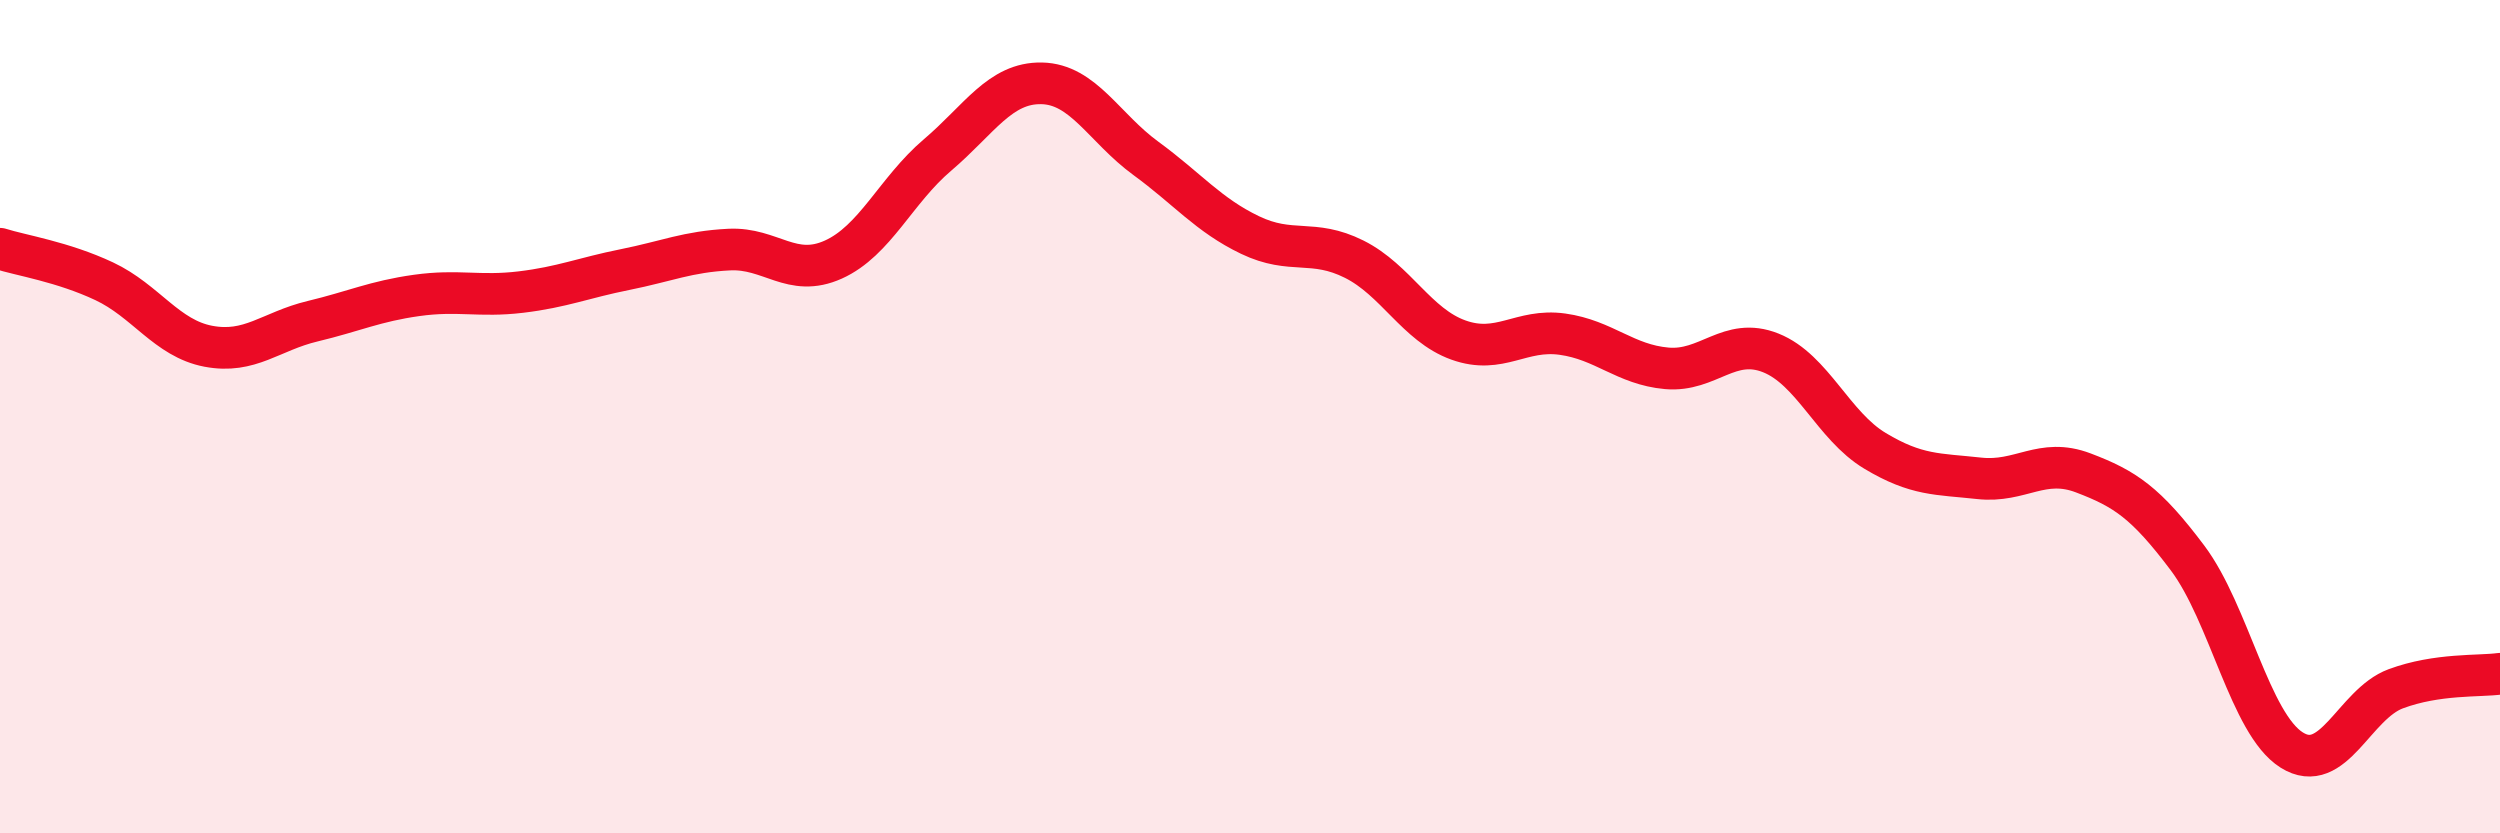 
    <svg width="60" height="20" viewBox="0 0 60 20" xmlns="http://www.w3.org/2000/svg">
      <path
        d="M 0,5.97 C 0.5,6.13 1.5,6.28 2.5,6.75 C 3.5,7.22 4,8.12 5,8.31 C 6,8.5 6.5,7.95 7.5,7.71 C 8.5,7.47 9,7.23 10,7.09 C 11,6.95 11.5,7.13 12.5,7.01 C 13.5,6.89 14,6.67 15,6.47 C 16,6.27 16.5,6.04 17.5,5.99 C 18.5,5.94 19,6.68 20,6.23 C 21,5.78 21.5,4.57 22.5,3.72 C 23.5,2.87 24,1.98 25,2 C 26,2.02 26.5,3.07 27.5,3.8 C 28.5,4.53 29,5.16 30,5.64 C 31,6.12 31.5,5.72 32.5,6.22 C 33.5,6.72 34,7.8 35,8.16 C 36,8.52 36.5,7.88 37.5,8.02 C 38.5,8.16 39,8.75 40,8.84 C 41,8.93 41.5,8.07 42.5,8.47 C 43.5,8.87 44,10.22 45,10.82 C 46,11.42 46.5,11.37 47.5,11.48 C 48.5,11.59 49,10.97 50,11.35 C 51,11.73 51.5,12.06 52.5,13.39 C 53.5,14.72 54,17.37 55,18 C 56,18.63 56.5,16.9 57.5,16.53 C 58.5,16.16 59.5,16.24 60,16.17L60 20L0 20Z"
        fill="#EB0A25"
        opacity="0.1"
        stroke-linecap="round"
        stroke-linejoin="round"
      />
      <path
        d="M 0,5.97 C 0.5,6.13 1.5,6.28 2.5,6.75 C 3.5,7.22 4,8.12 5,8.31 C 6,8.5 6.5,7.95 7.5,7.71 C 8.5,7.47 9,7.23 10,7.09 C 11,6.95 11.5,7.13 12.5,7.01 C 13.5,6.89 14,6.67 15,6.47 C 16,6.27 16.5,6.04 17.5,5.99 C 18.5,5.94 19,6.68 20,6.23 C 21,5.78 21.5,4.57 22.5,3.72 C 23.5,2.87 24,1.98 25,2 C 26,2.02 26.5,3.07 27.5,3.8 C 28.5,4.53 29,5.16 30,5.64 C 31,6.12 31.5,5.72 32.5,6.22 C 33.5,6.72 34,7.8 35,8.16 C 36,8.52 36.5,7.88 37.5,8.02 C 38.5,8.16 39,8.75 40,8.84 C 41,8.93 41.5,8.07 42.5,8.47 C 43.5,8.87 44,10.22 45,10.82 C 46,11.42 46.5,11.37 47.5,11.48 C 48.5,11.59 49,10.97 50,11.35 C 51,11.73 51.5,12.06 52.5,13.39 C 53.5,14.72 54,17.37 55,18 C 56,18.63 56.5,16.9 57.5,16.53 C 58.5,16.16 59.5,16.24 60,16.17"
        stroke="#EB0A25"
        stroke-width="1"
        fill="none"
        stroke-linecap="round"
        stroke-linejoin="round"
      />
    </svg>
  